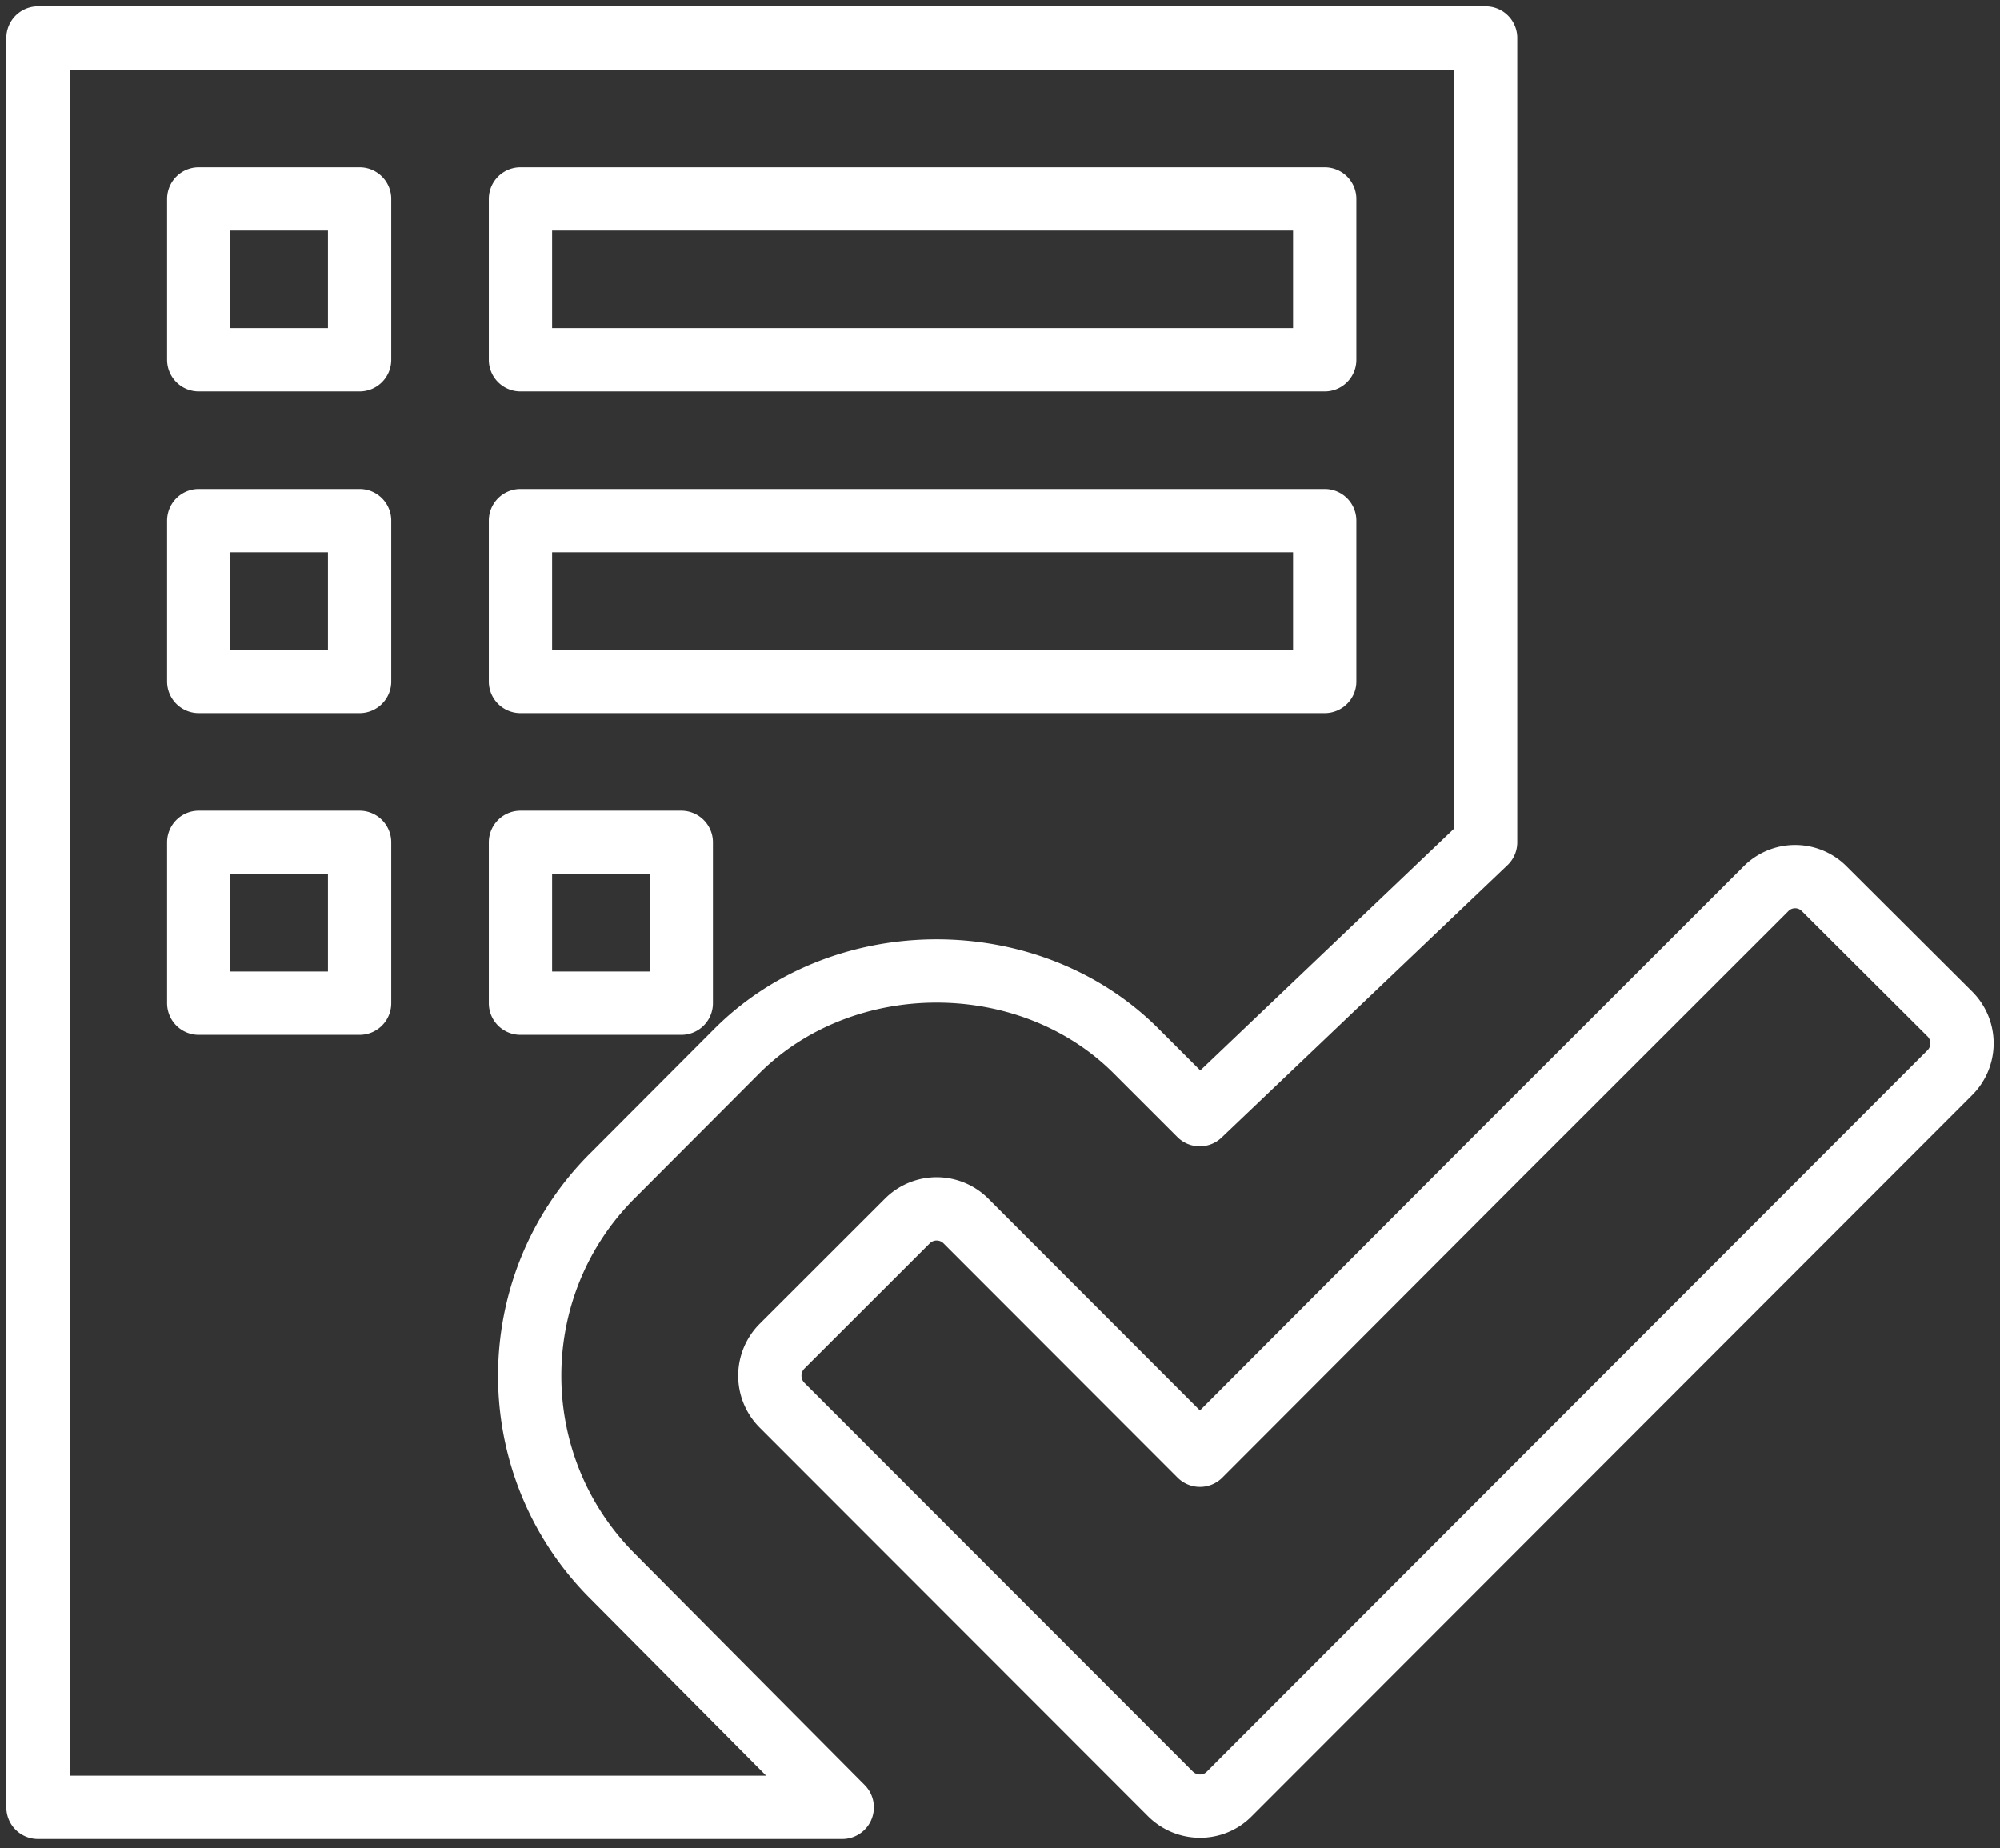 <svg xmlns="http://www.w3.org/2000/svg" width="79" height="73" viewBox="0 0 79 73"><rect x="0" y="0" width="79" height="73" fill="#333333" stroke="none"/><g><g><path fill="none" stroke="#fff" stroke-linecap="round" stroke-linejoin="round" stroke-miterlimit="20" stroke-width="2.5" d="M20.558 39.626h6.353v-6.354h-6.353zM14.204 7.858H7.85v6.353h6.354zm0 12.707H7.85v6.353h6.354zm0 12.707H7.85v6.354h6.354zm6.354-6.354h31.768v-6.353H20.558zm0-12.707h31.768V7.858H20.558zm3.624 32.242c-4.346 4.349-4.346 11.43 0 15.791l9.086 9.146H1.5V1.5h57.182V33.27L47.39 44.029l-2.513-2.513c-4.212-4.219-11.548-4.213-15.763-.007l-4.934 4.947zm52.83-6.408a1.638 1.638 0 0 1-.006 2.338l-28.442 28.47c-.632.652-1.687.652-2.338 0L30.895 55.51a1.649 1.649 0 0 1 0-2.339l4.937-4.933a1.636 1.636 0 0 1 2.331 0l9.235 9.244 11.926-11.95 10.423-10.417a1.62 1.62 0 0 1 2.32 0l4.945 4.93z"/></g></g></svg>